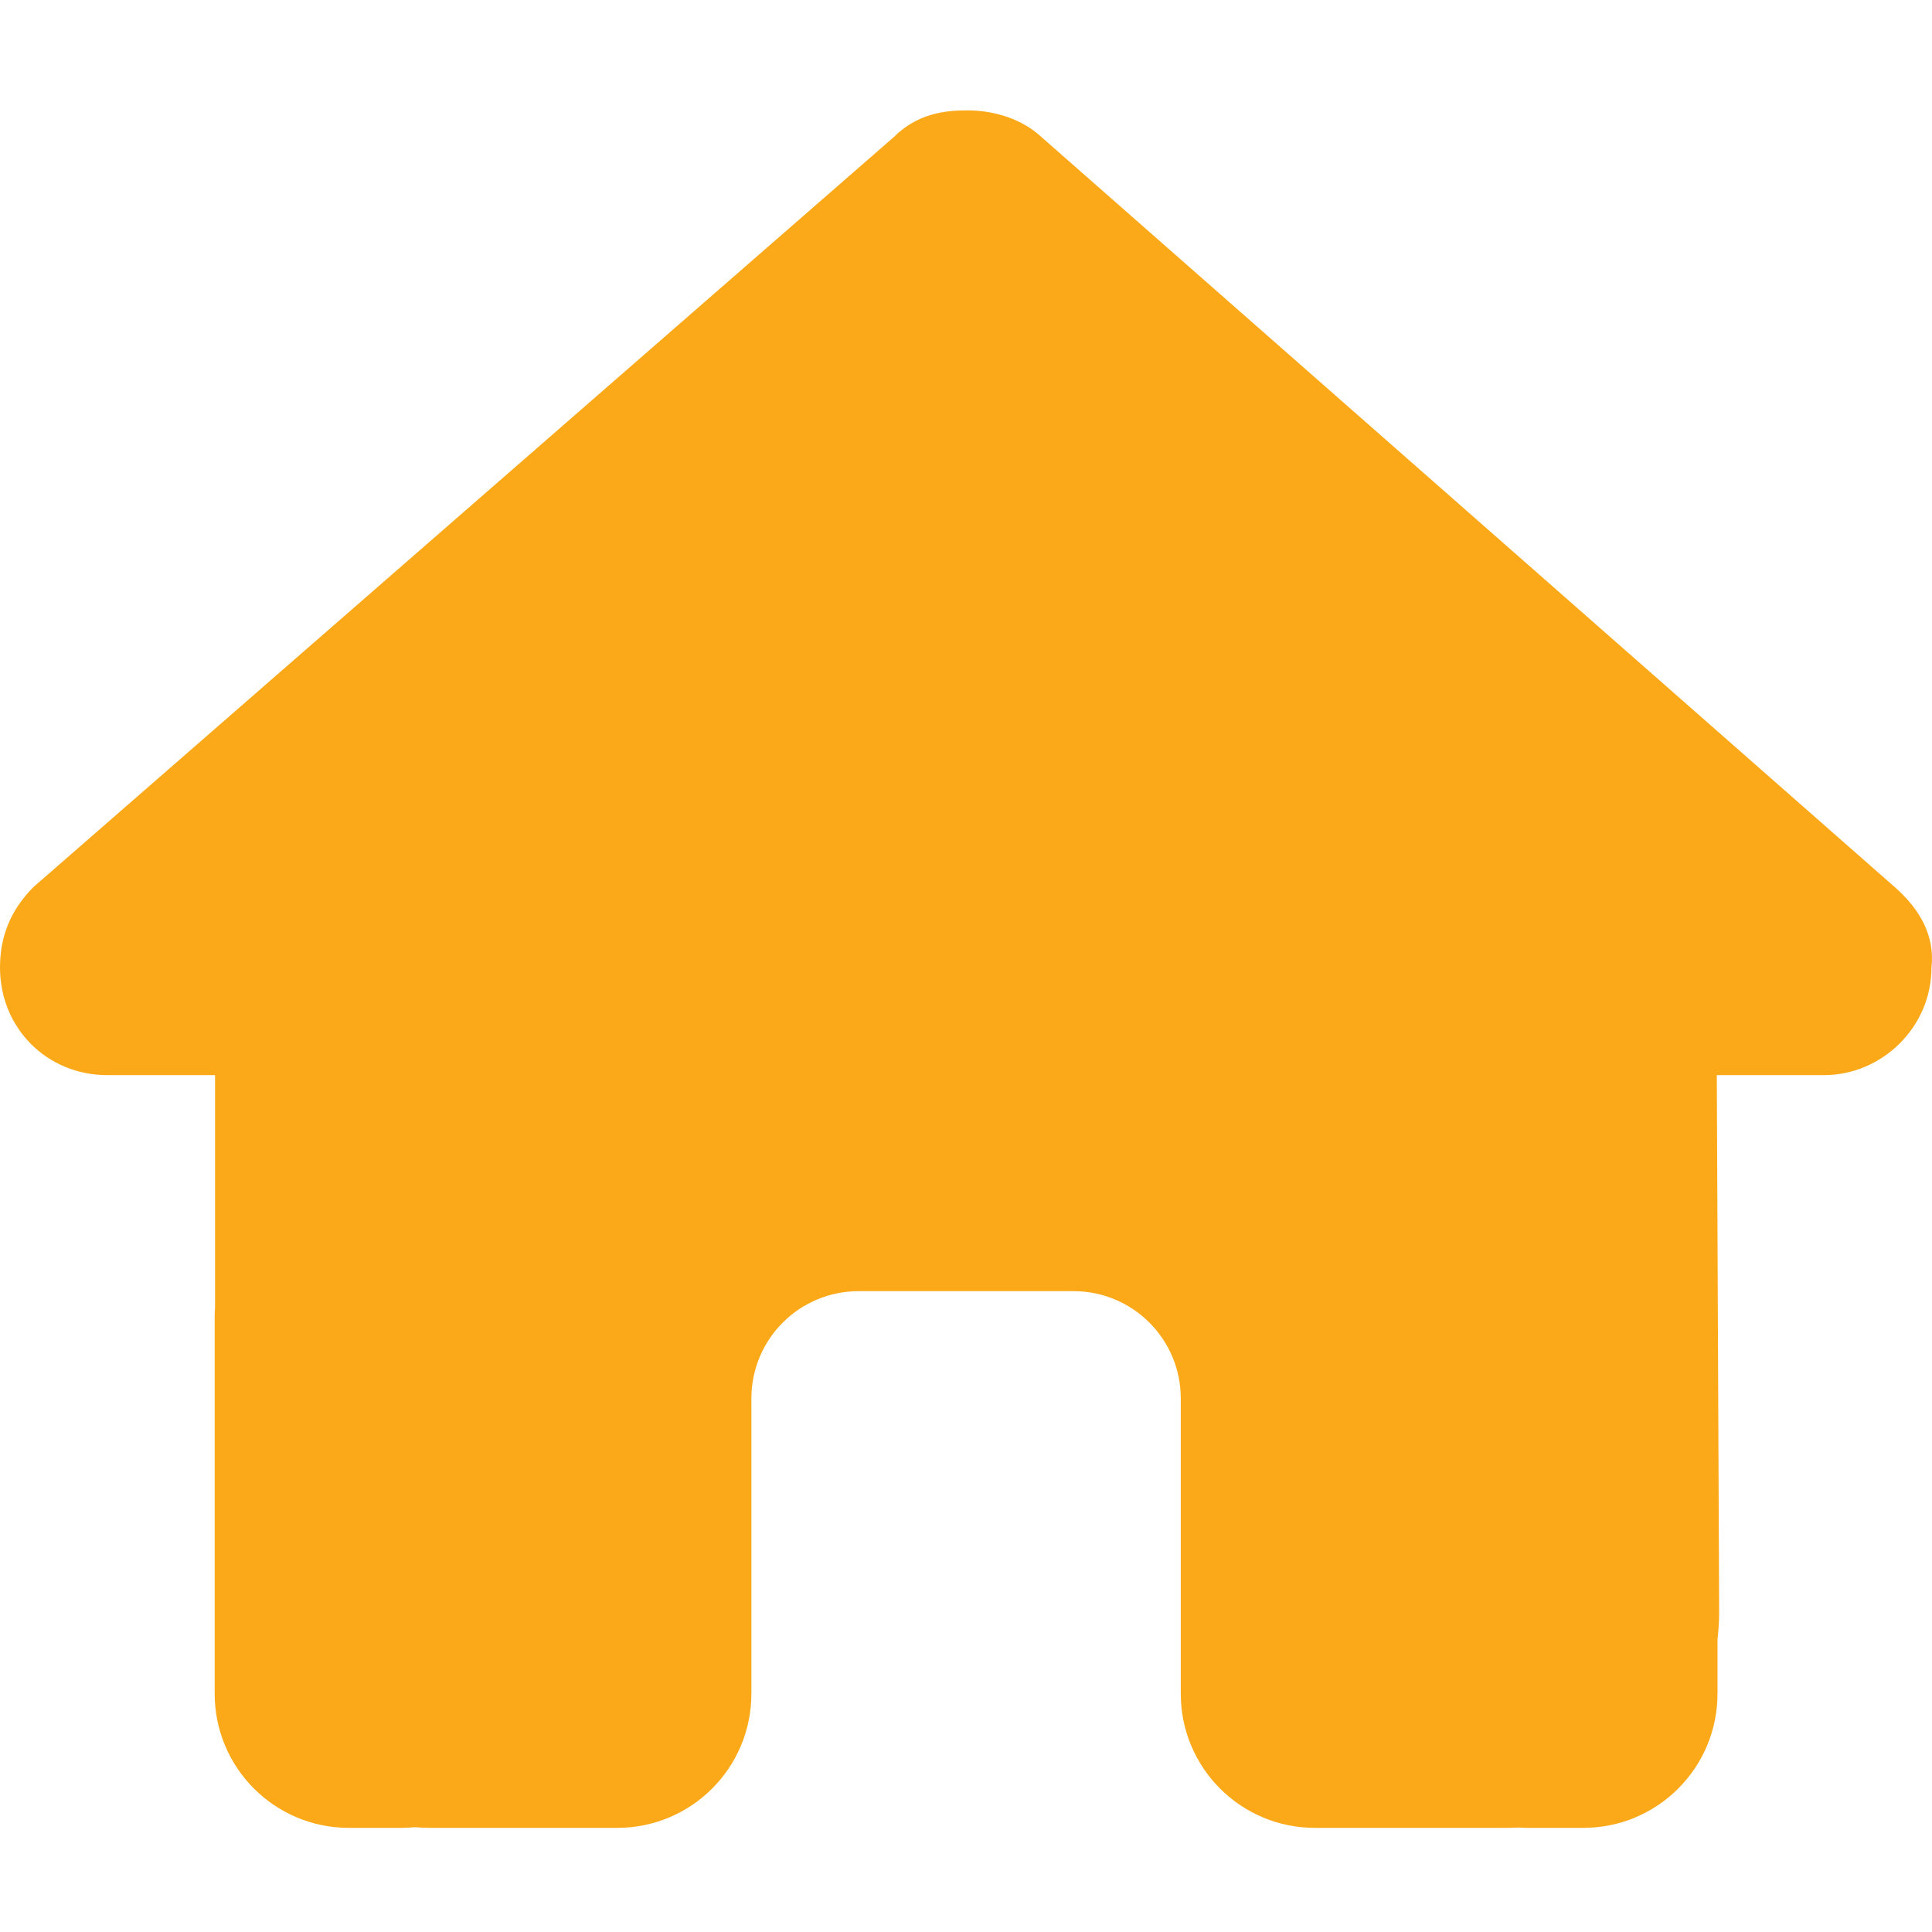 <svg width="60" height="60" viewBox="0 0 60 60" fill="none" xmlns="http://www.w3.org/2000/svg">
<path d="M59.984 30.045C59.984 31.921 58.422 33.389 56.651 33.389H53.317L53.39 50.078C53.39 50.359 53.369 50.641 53.338 50.922V52.599C53.338 54.902 51.473 56.766 49.171 56.766H47.504C47.389 56.766 47.275 56.766 47.16 56.756C47.014 56.766 46.869 56.766 46.723 56.766H43.337H40.837C38.535 56.766 36.67 54.902 36.67 52.599V50.099V43.432C36.67 41.588 35.18 40.098 33.336 40.098H26.669C24.825 40.098 23.335 41.588 23.335 43.432V50.099V52.599C23.335 54.902 21.471 56.766 19.168 56.766H16.668H13.345C13.189 56.766 13.032 56.756 12.876 56.745C12.751 56.756 12.626 56.766 12.501 56.766H10.834C8.532 56.766 6.667 54.902 6.667 52.599V40.932C6.667 40.838 6.667 40.734 6.678 40.64V33.389H3.334C1.458 33.389 0 31.931 0 30.045C0 29.108 0.313 28.274 1.042 27.545L27.752 4.262C28.482 3.533 29.315 3.428 30.044 3.428C30.773 3.428 31.607 3.637 32.232 4.158L58.838 27.545C59.672 28.274 60.088 29.108 59.984 30.045Z" fill="#FBA919"/>
</svg>
